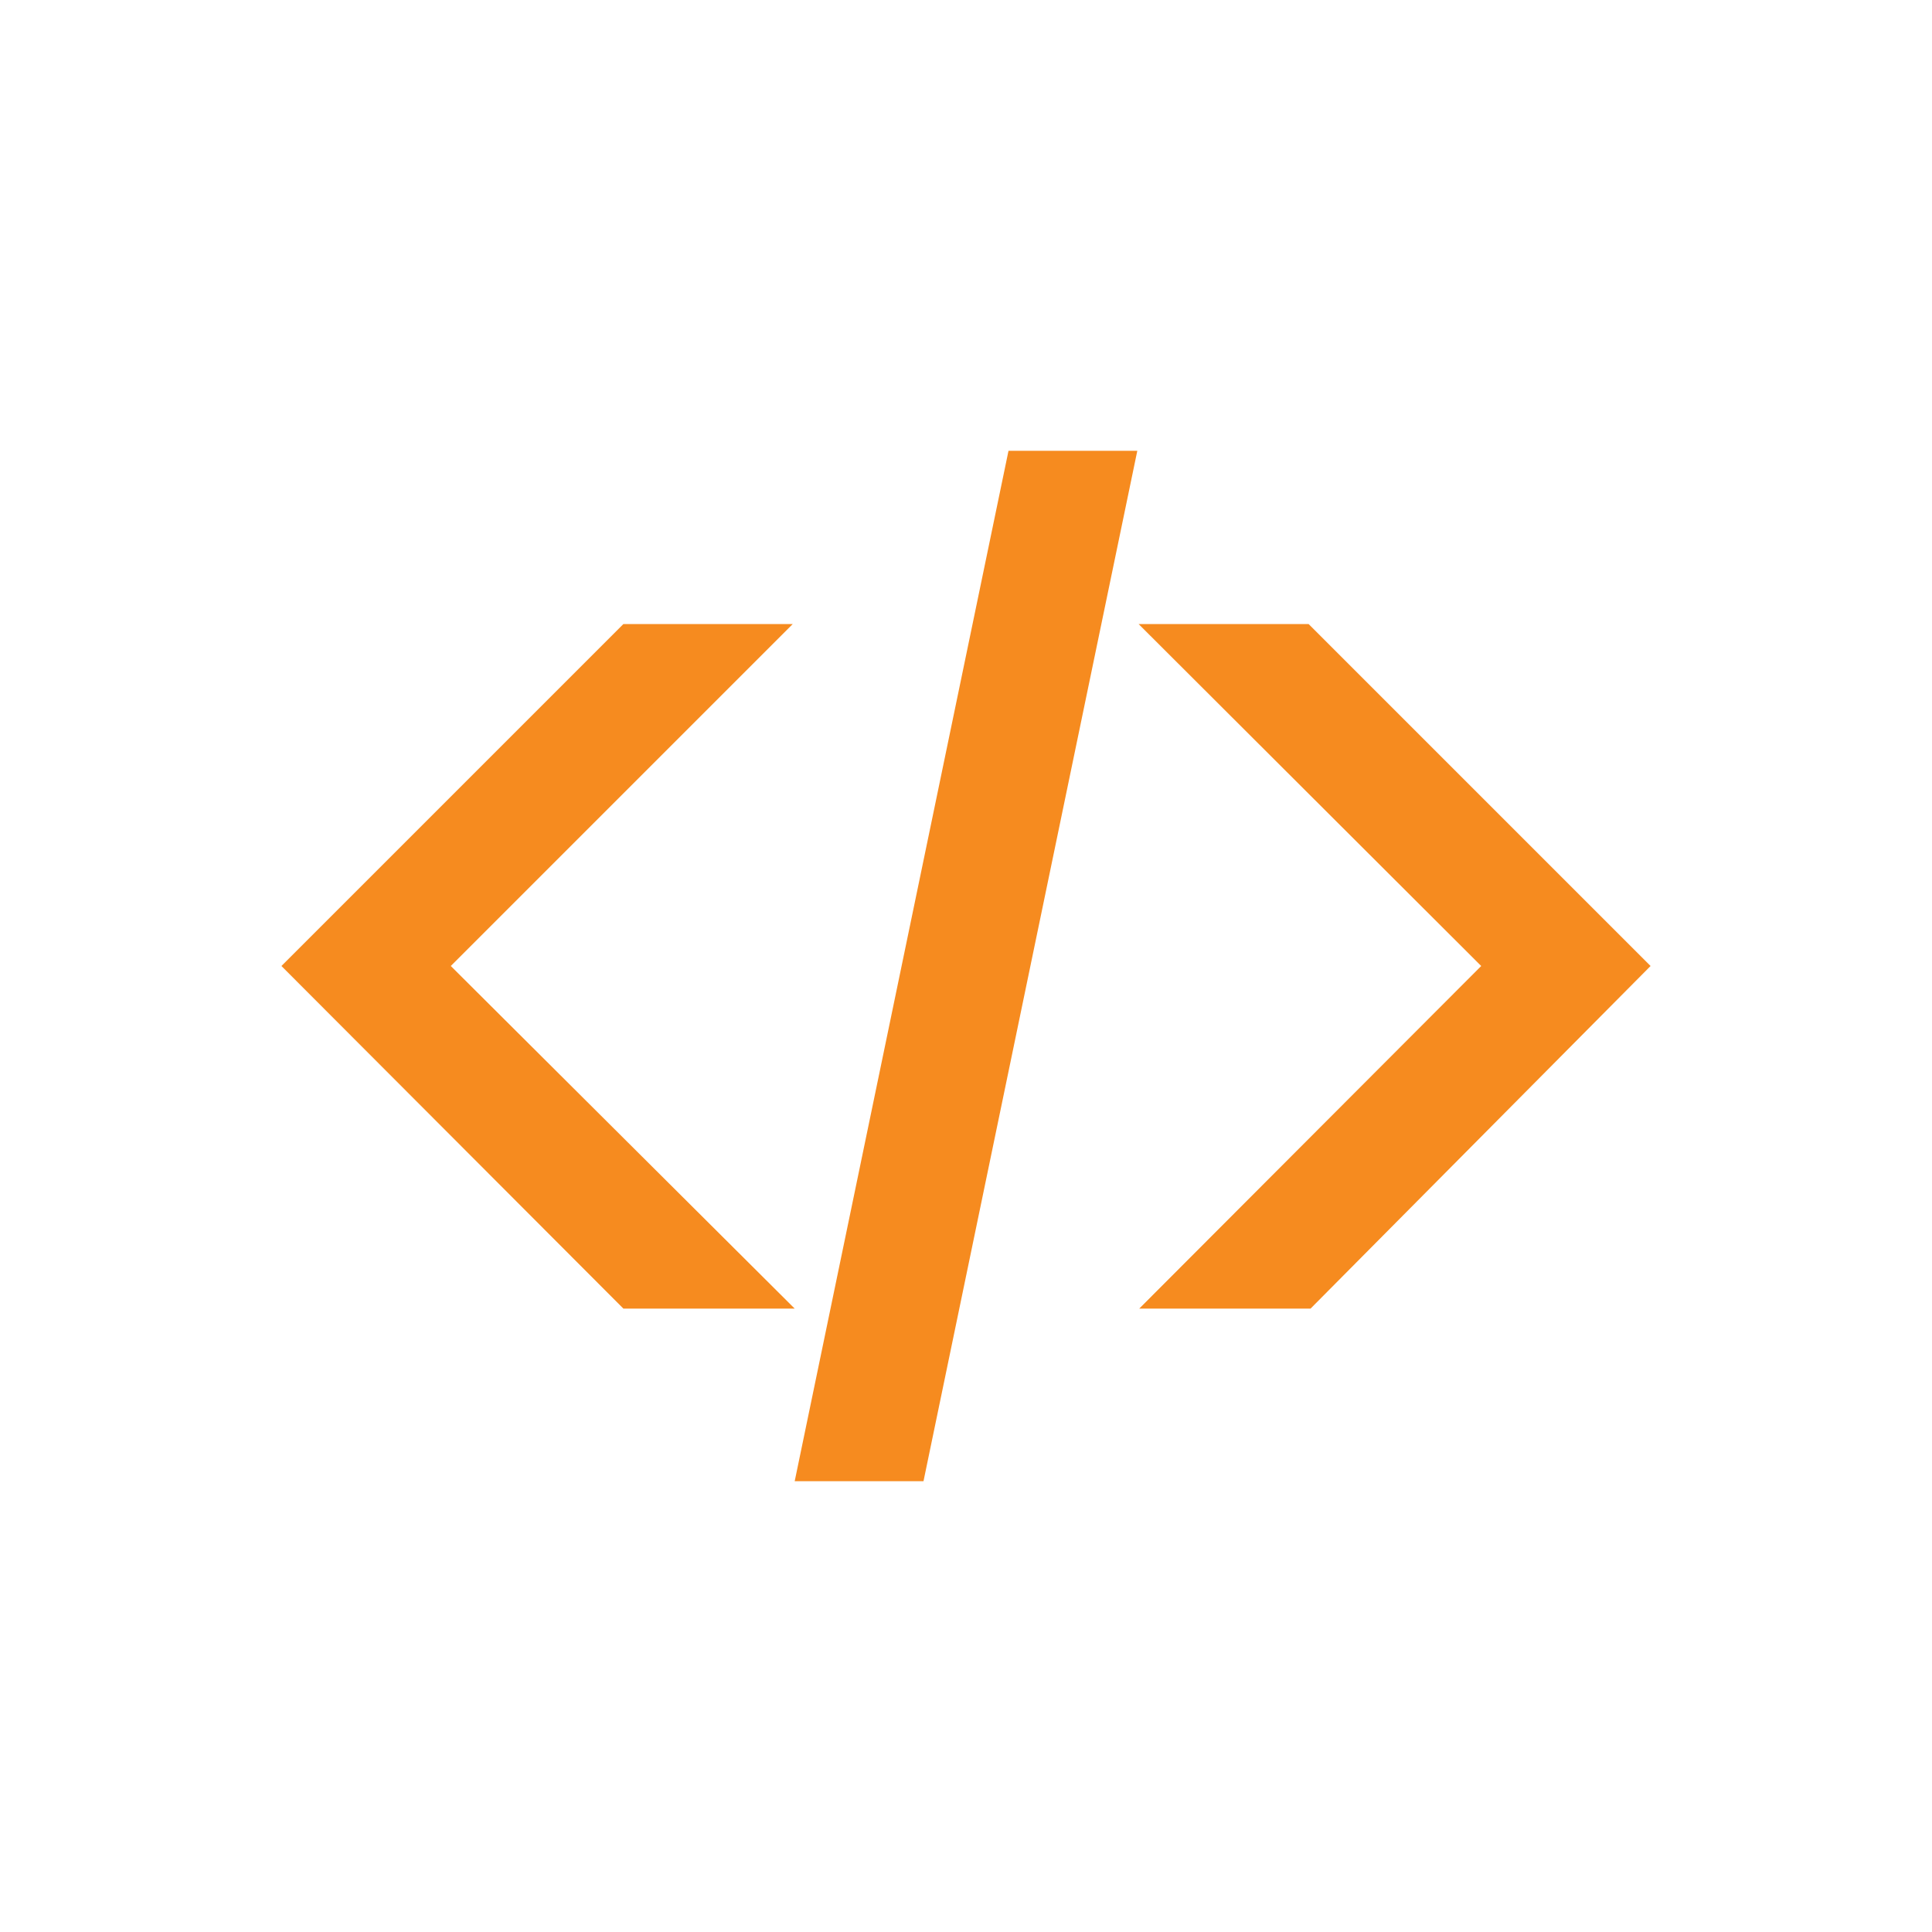 <svg xmlns="http://www.w3.org/2000/svg" viewBox="0 0 30 30">
  <path d="M9.68,9.69,4.37,15l5.31,5.32h2.66L7,15l5.31-5.31Zm8,0L23,15l-5.31,5.32h2.66L25.63,15,20.32,9.69ZM15.66,7,12.34,23h2L17.66,7Z" style="fill: #f68b1f"/>
</svg>
